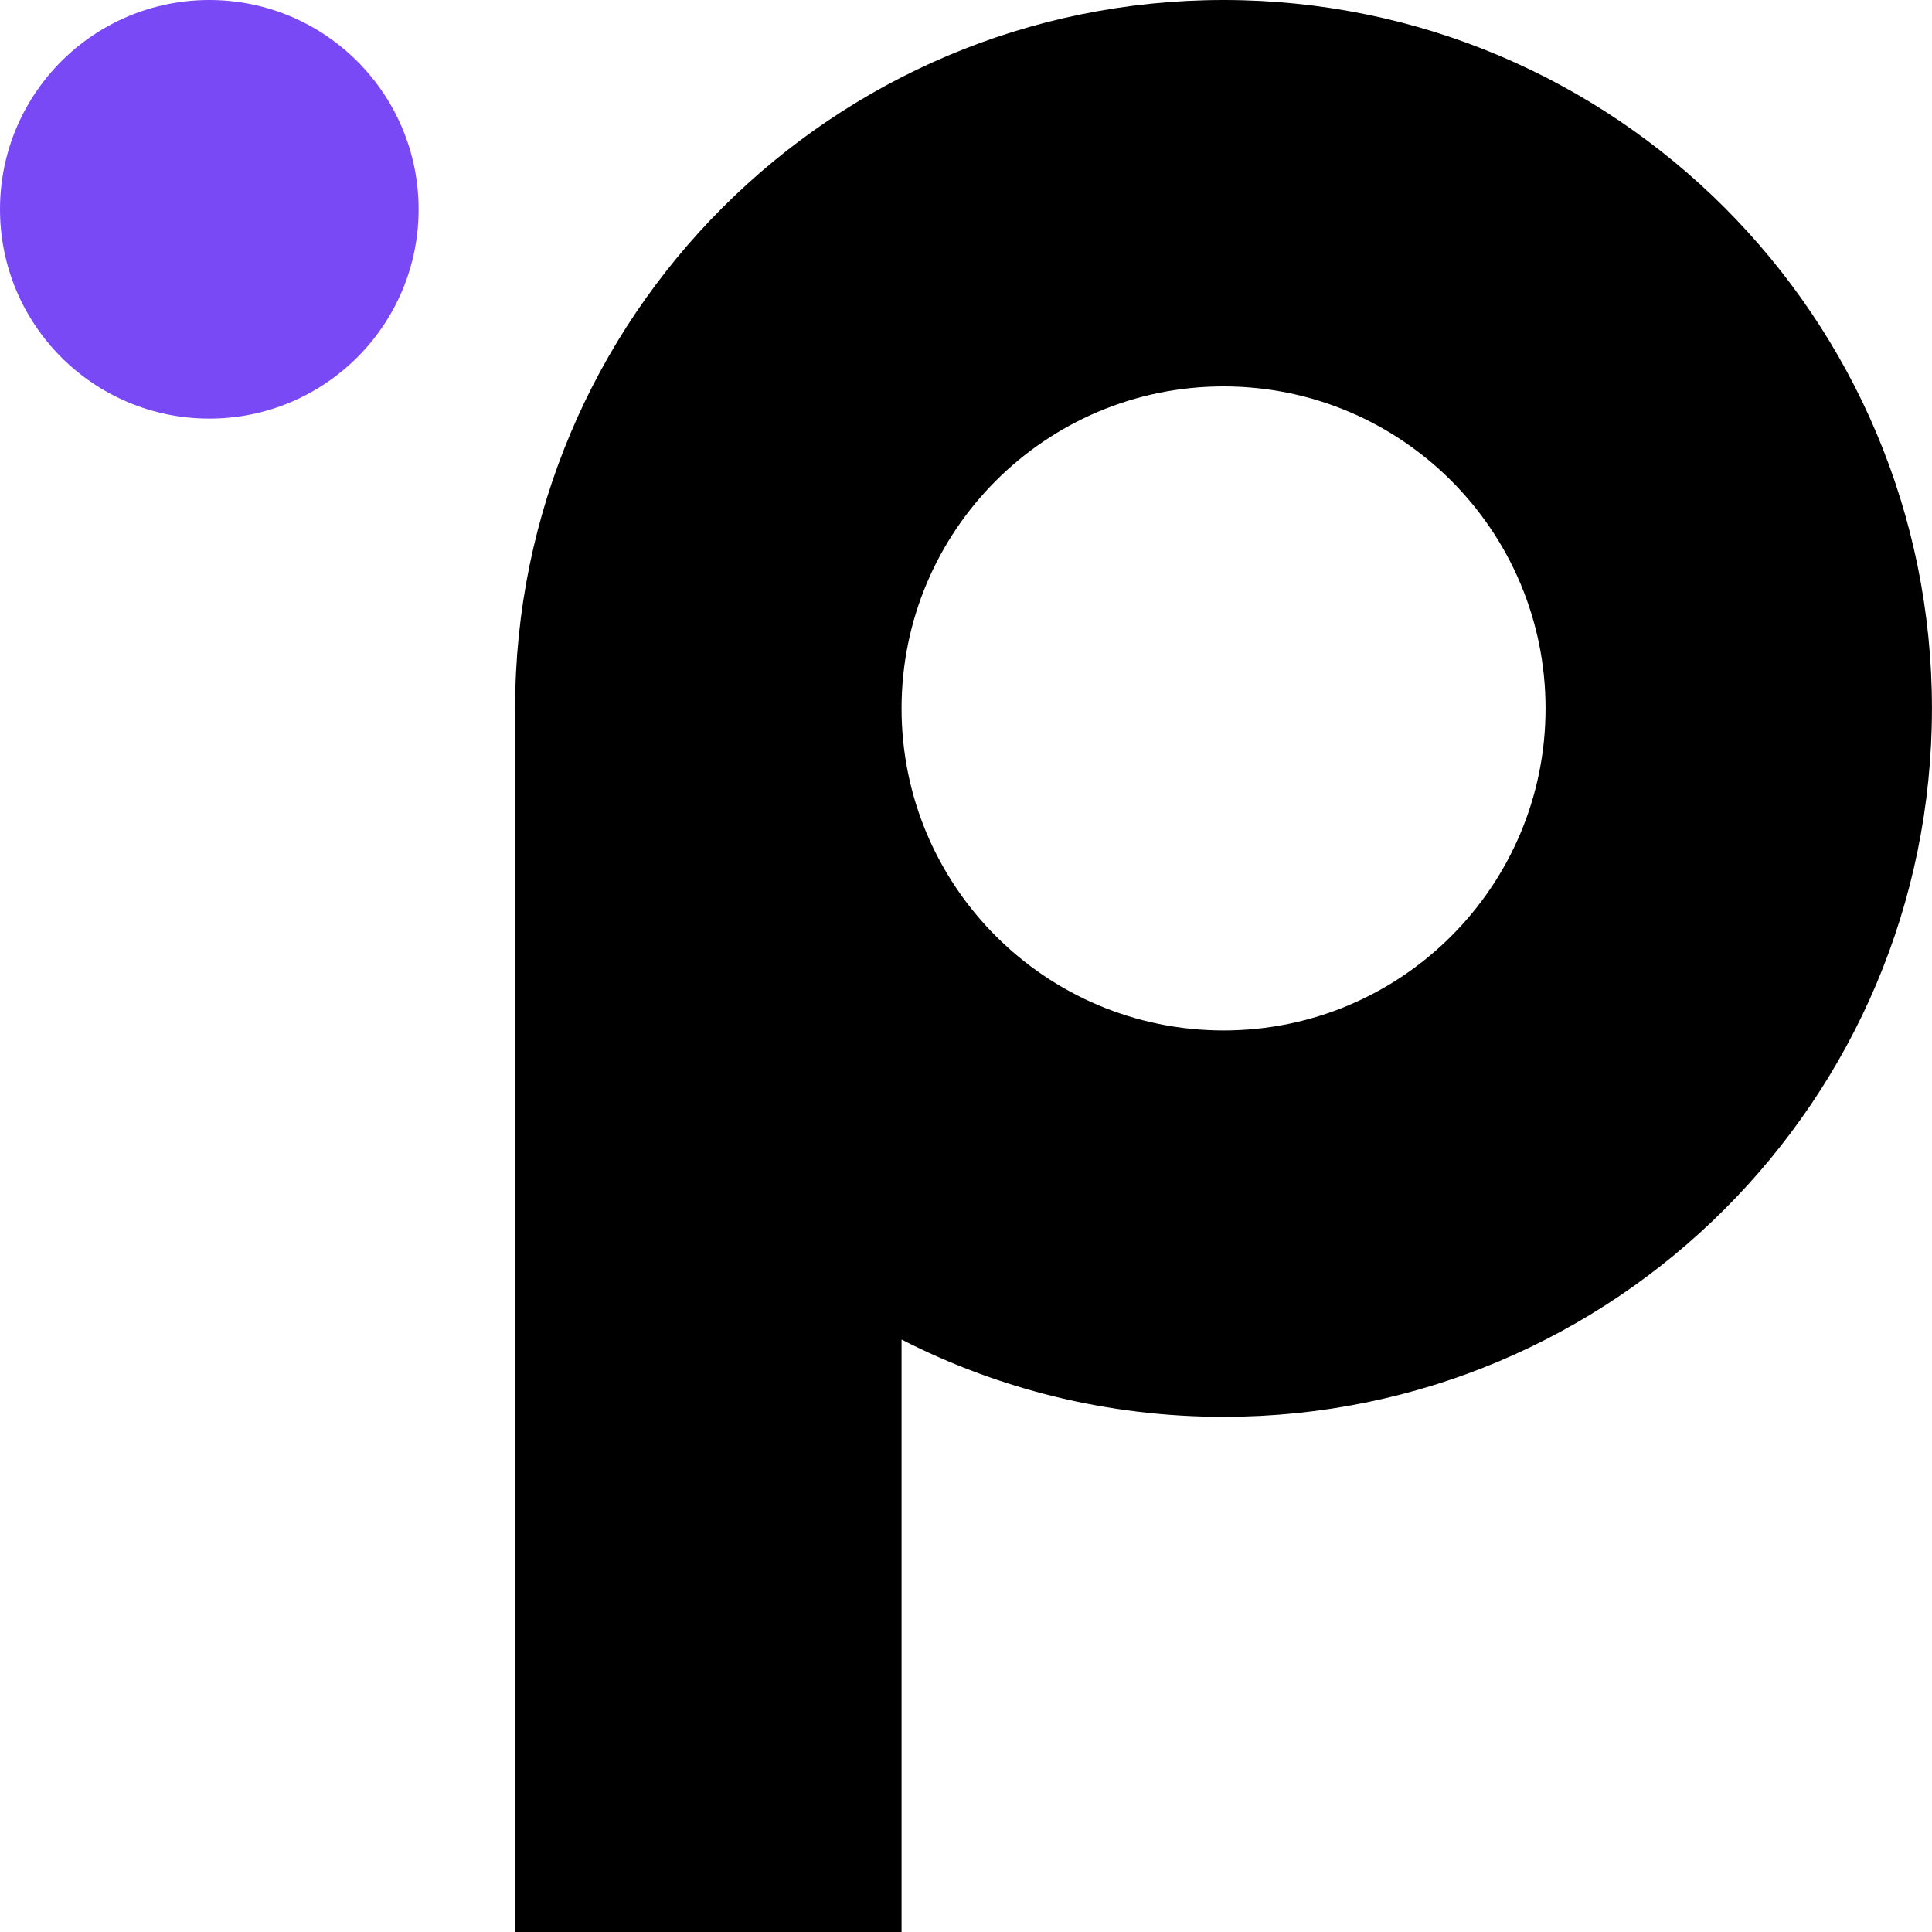 <svg width="45" height="45" viewBox="0 0 45 45" fill="none" xmlns="http://www.w3.org/2000/svg">
<path d="M9.75 4.875C9.75 7.568 7.567 9.75 4.875 9.75C2.183 9.75 0 7.568 0 4.875C0 2.183 2.183 0 4.875 0C7.567 0 9.75 2.183 9.75 4.875Z" fill="#7A49F6"/>
<path d="M28.499 0C37.612 0 44.999 7.388 44.999 16.501C44.999 25.614 37.611 33.001 28.499 33.001C25.798 33.001 23.249 32.352 20.999 31.201V45H11.998V16.499C11.999 7.387 19.387 0 28.499 0ZM28.499 9C24.357 9 20.999 12.359 20.999 16.501C20.999 20.643 24.357 24.001 28.499 24.001C32.641 24.001 35.999 20.643 35.999 16.501C35.999 12.359 32.641 9 28.499 9Z" fill="black"/>
</svg>
